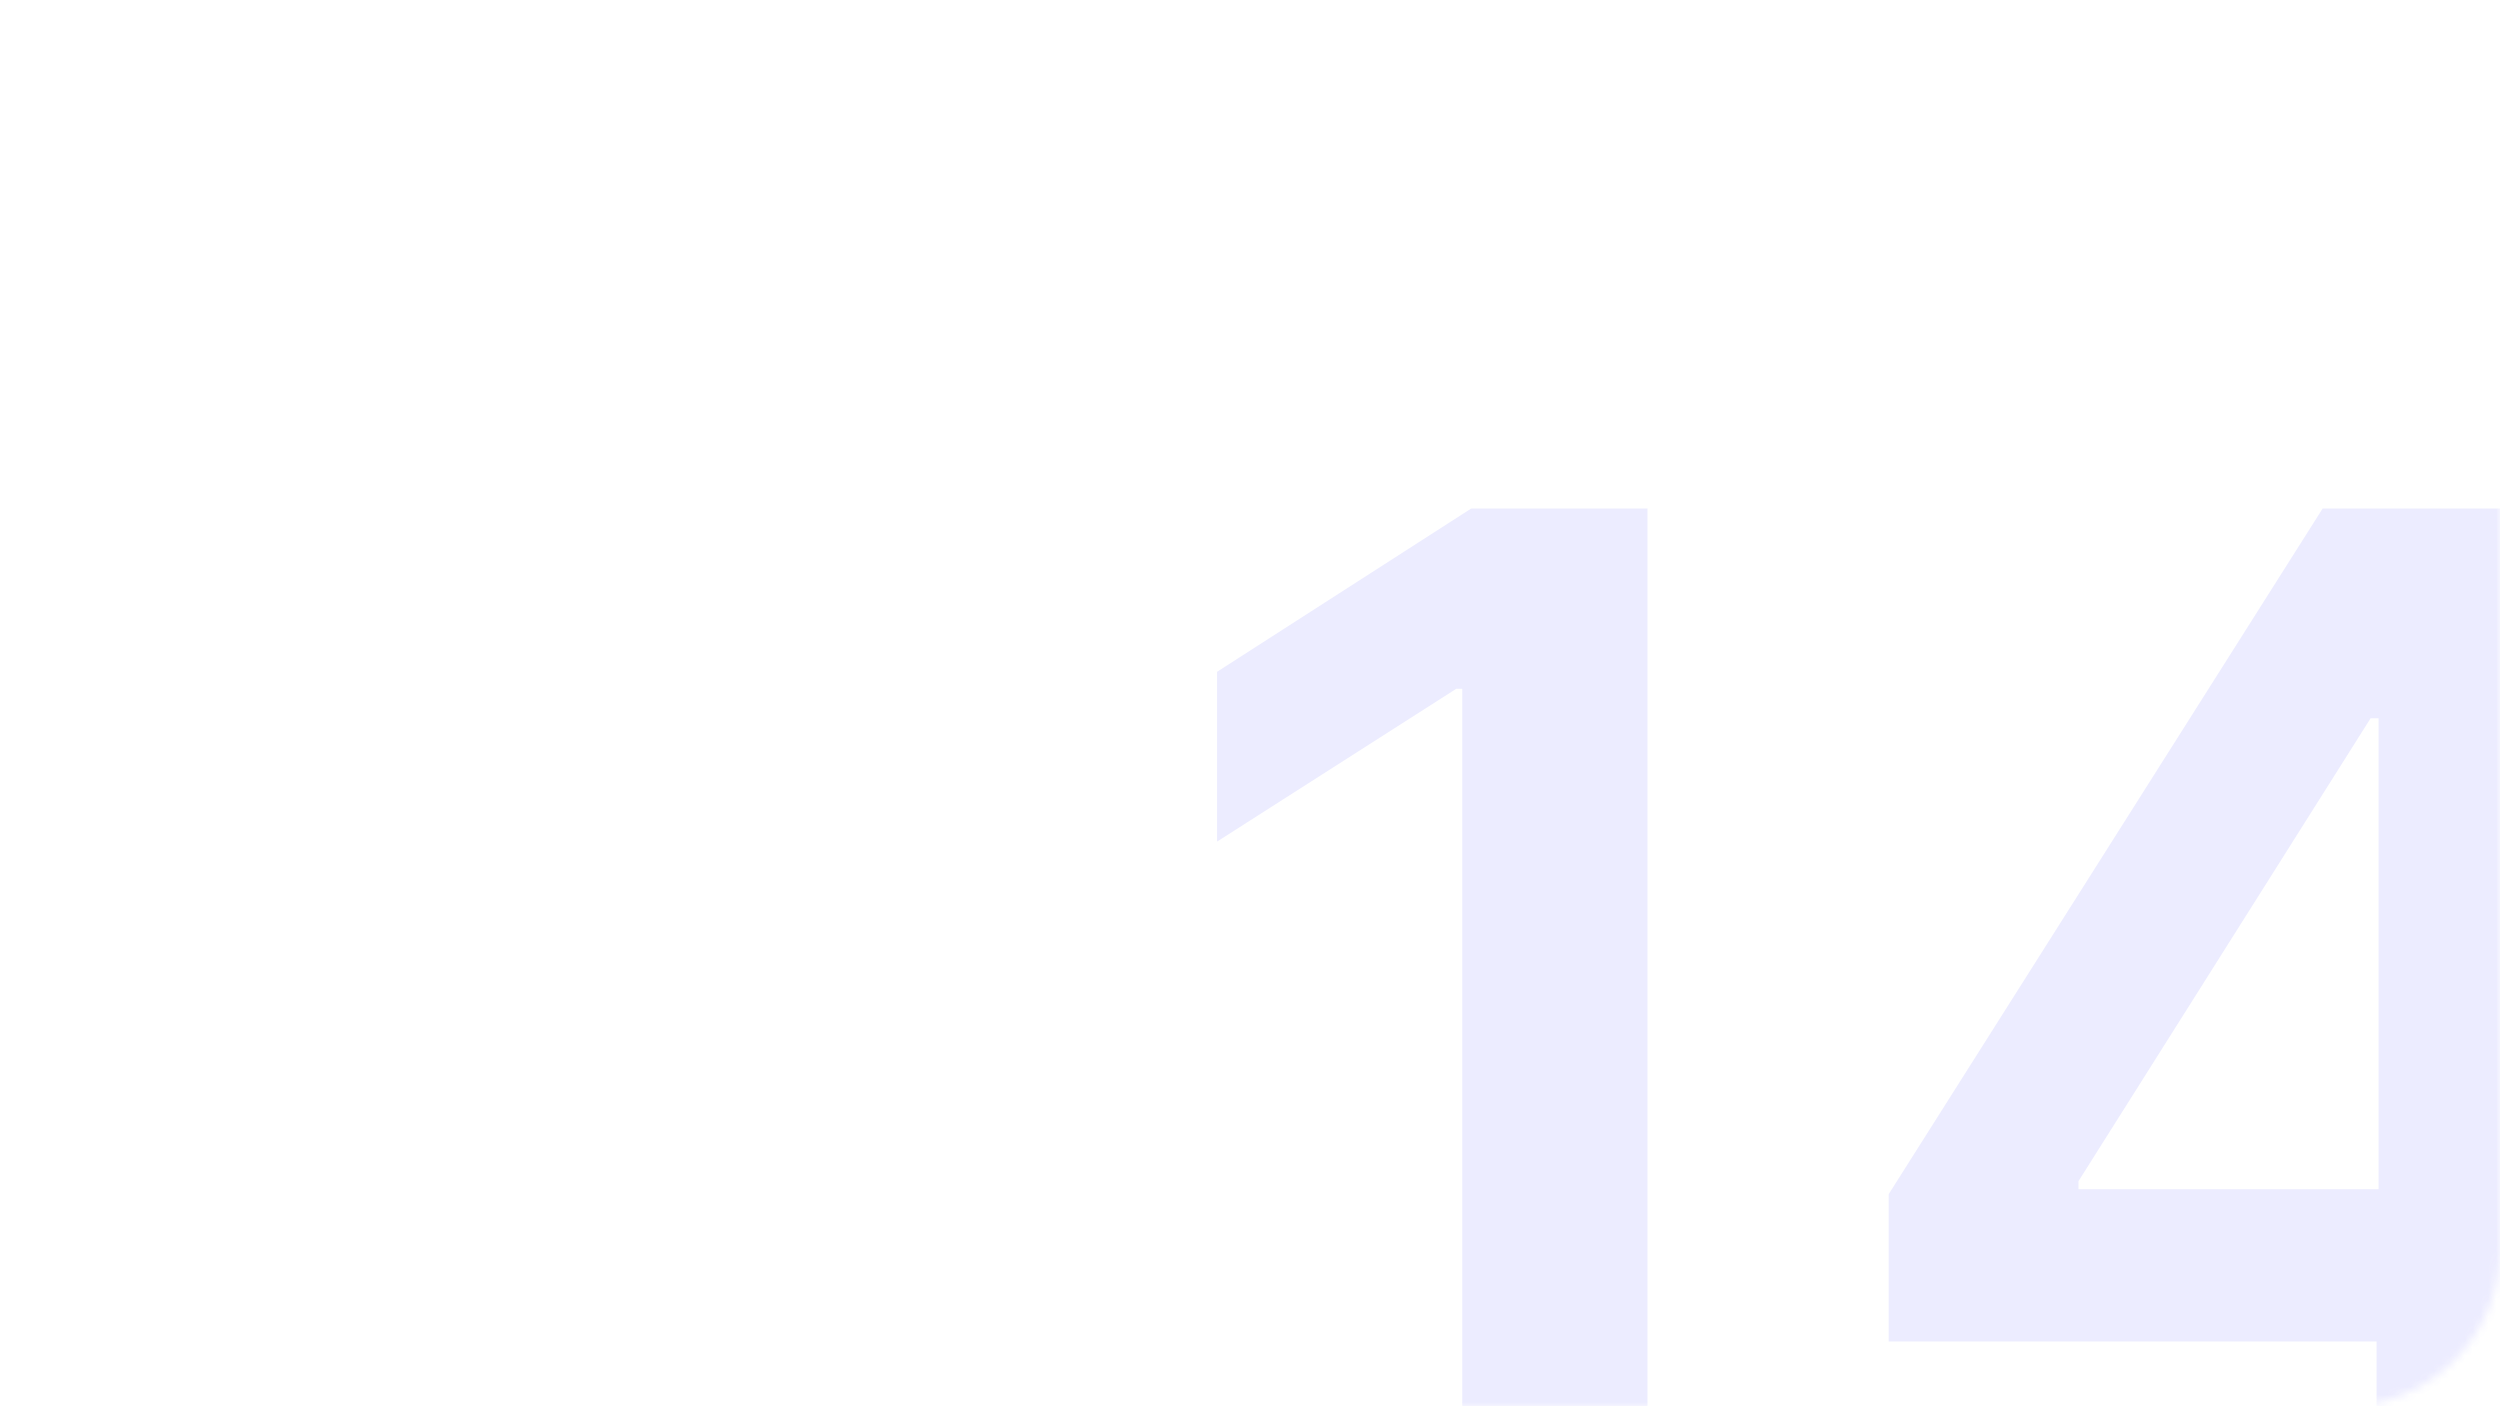 <?xml version="1.0" encoding="UTF-8"?> <svg xmlns="http://www.w3.org/2000/svg" width="320" height="180" viewBox="0 0 320 180" fill="none"><g opacity="0.1"><mask id="mask0_130_944" style="mask-type:alpha" maskUnits="userSpaceOnUse" x="0" y="0" width="320" height="180"><rect width="320" height="180" rx="20" fill="#D9D9D9"></rect></mask><g mask="url(#mask0_130_944)"><path d="M210.879 65.091V196H187.165V88.166H186.398L155.78 107.726V85.993L188.315 65.091H210.879ZM241.753 171.71V152.854L297.3 65.091H313.024V91.938H303.436L266.043 151.192V152.214H343.578V171.71H241.753ZM304.203 196V165.957L304.459 157.52V65.091H326.831V196H304.203Z" fill="#3D3BFF"></path></g></g></svg> 